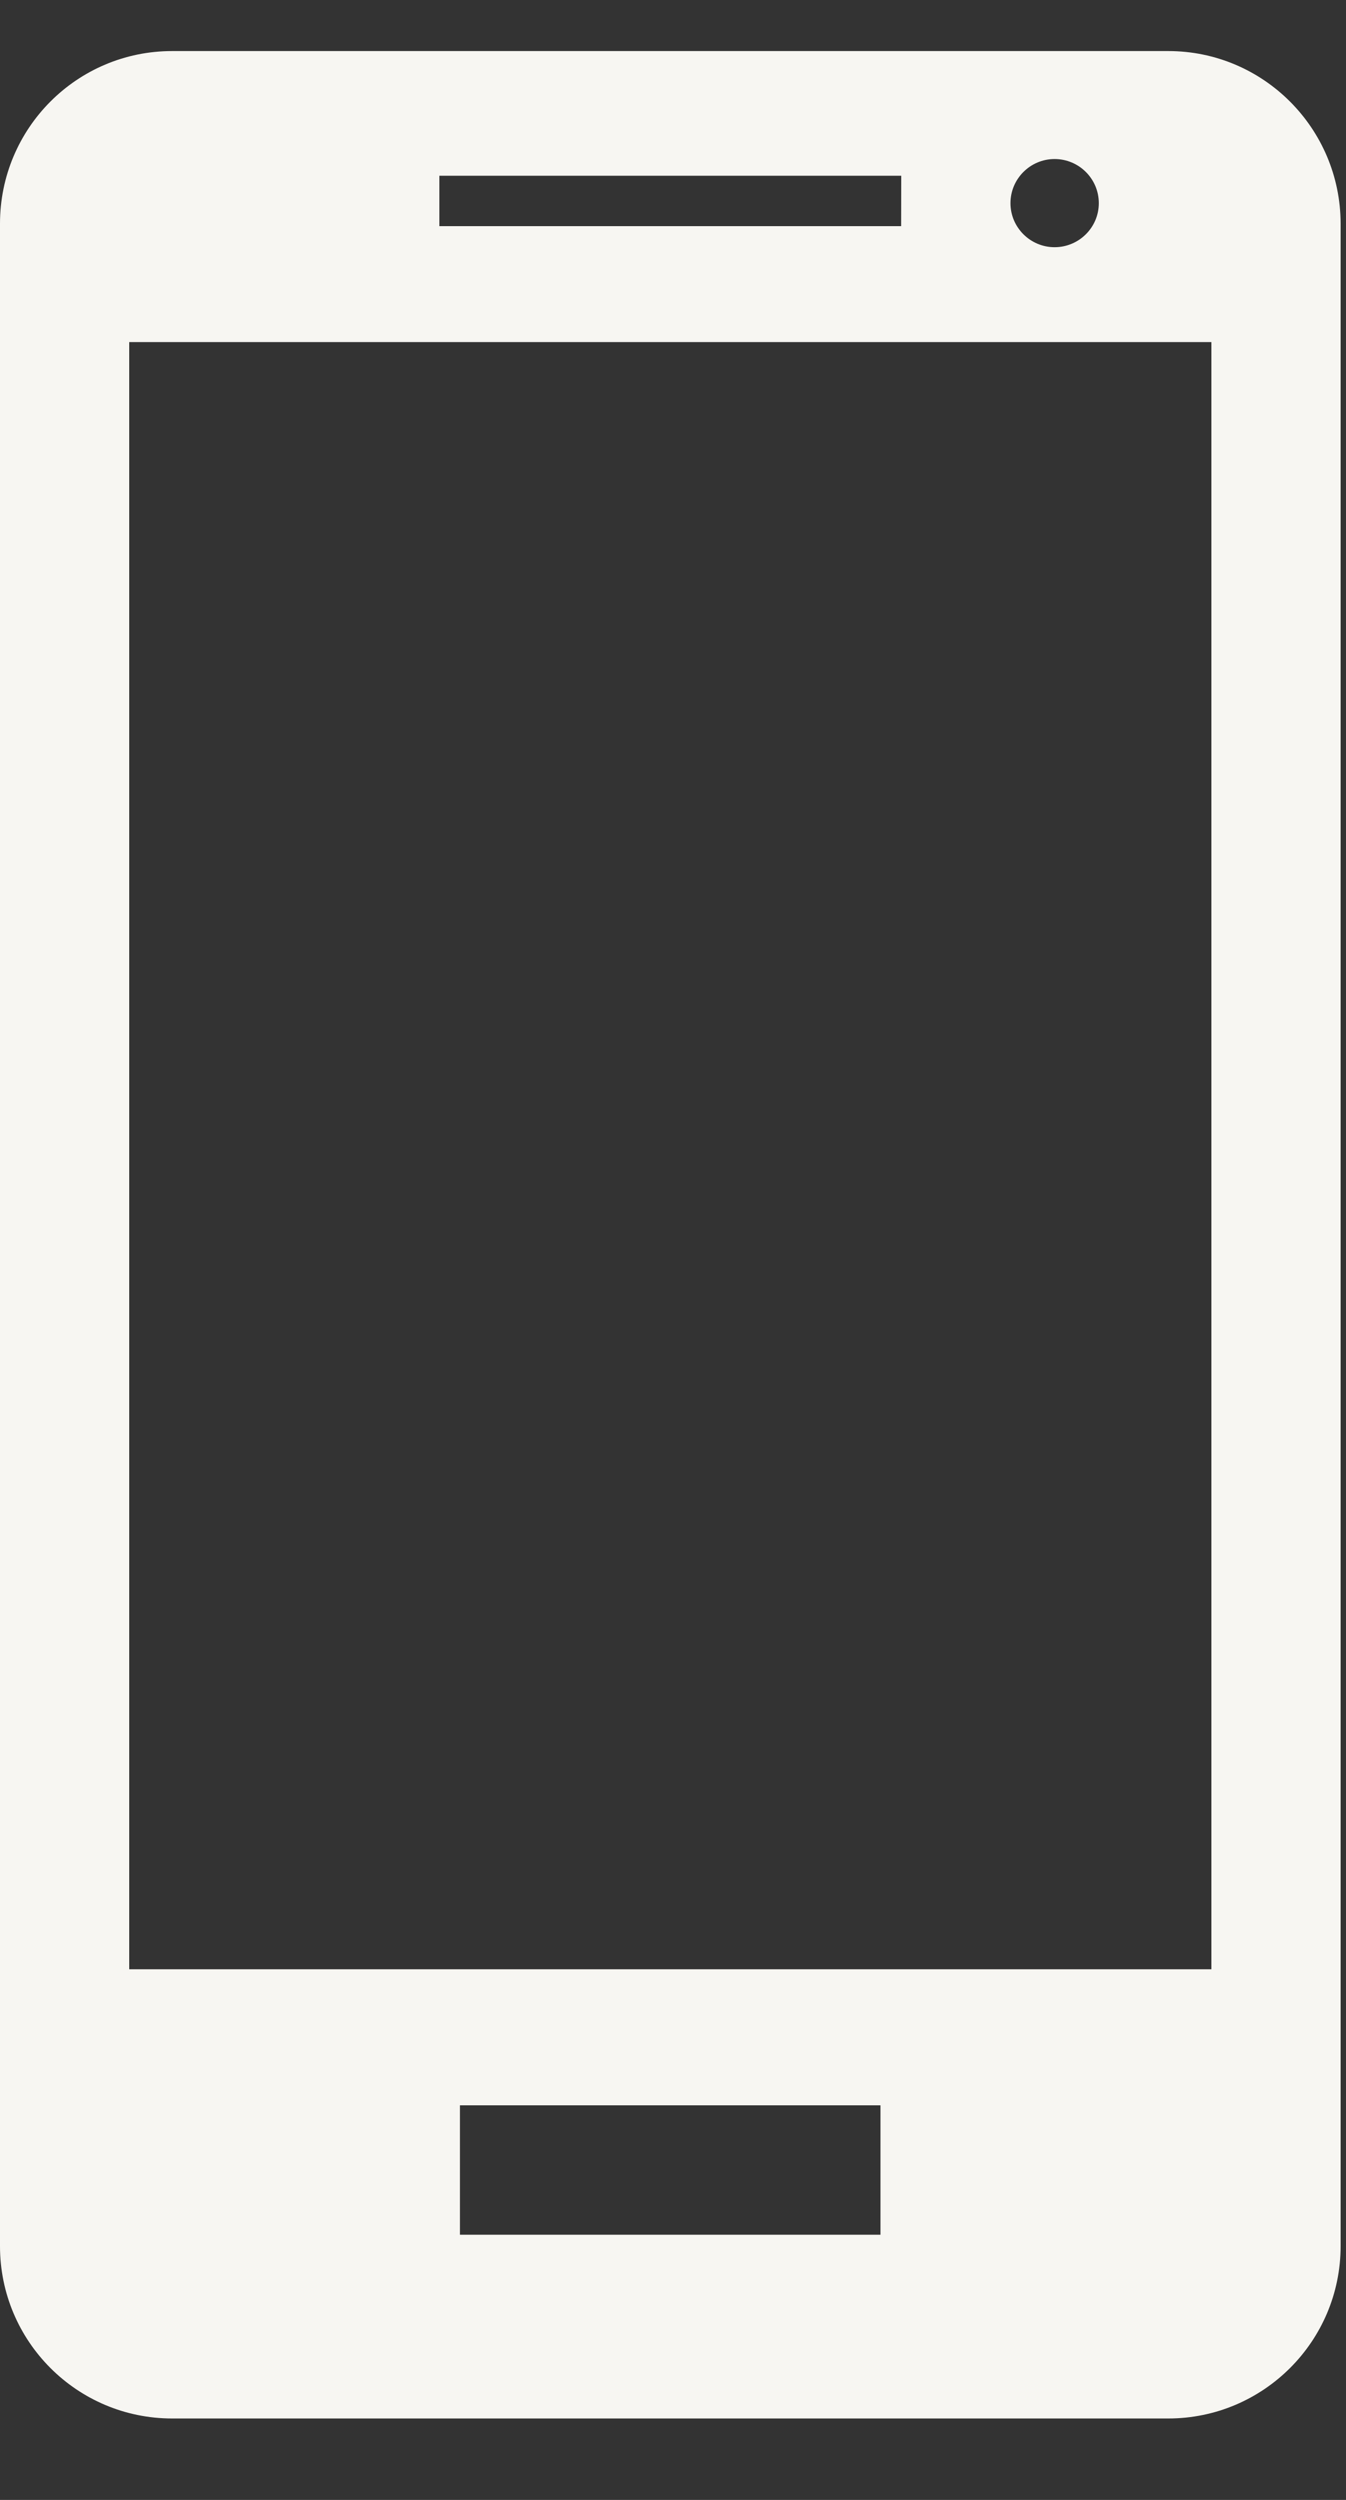 <svg width="14" height="26" viewBox="0 0 14 26" fill="none" xmlns="http://www.w3.org/2000/svg">
<rect x="0" y="0" width="14" height="26" fill="#333333" stroke="none"/>
<path d="M12.151 0.531H1.791C0.8 0.531 0 1.335 0 2.326V23.361C0 24.349 0.8 25.153 1.791 25.153H12.151C13.14 25.153 13.944 24.35 13.944 23.361V2.326C13.943 1.335 13.14 0.531 12.151 0.531ZM12.6 20.481H1.344V3.558H12.6V20.481ZM9.373 2.352H4.57V1.828H9.374L9.373 2.352ZM11.429 2.113C11.429 2.366 11.222 2.571 10.969 2.571C10.716 2.571 10.51 2.365 10.51 2.113C10.51 1.86 10.716 1.654 10.969 1.654C11.223 1.654 11.429 1.86 11.429 2.113ZM9.158 23.242H4.784V21.896H9.158V23.242Z" fill="#F7F6F2"/>
</svg>
